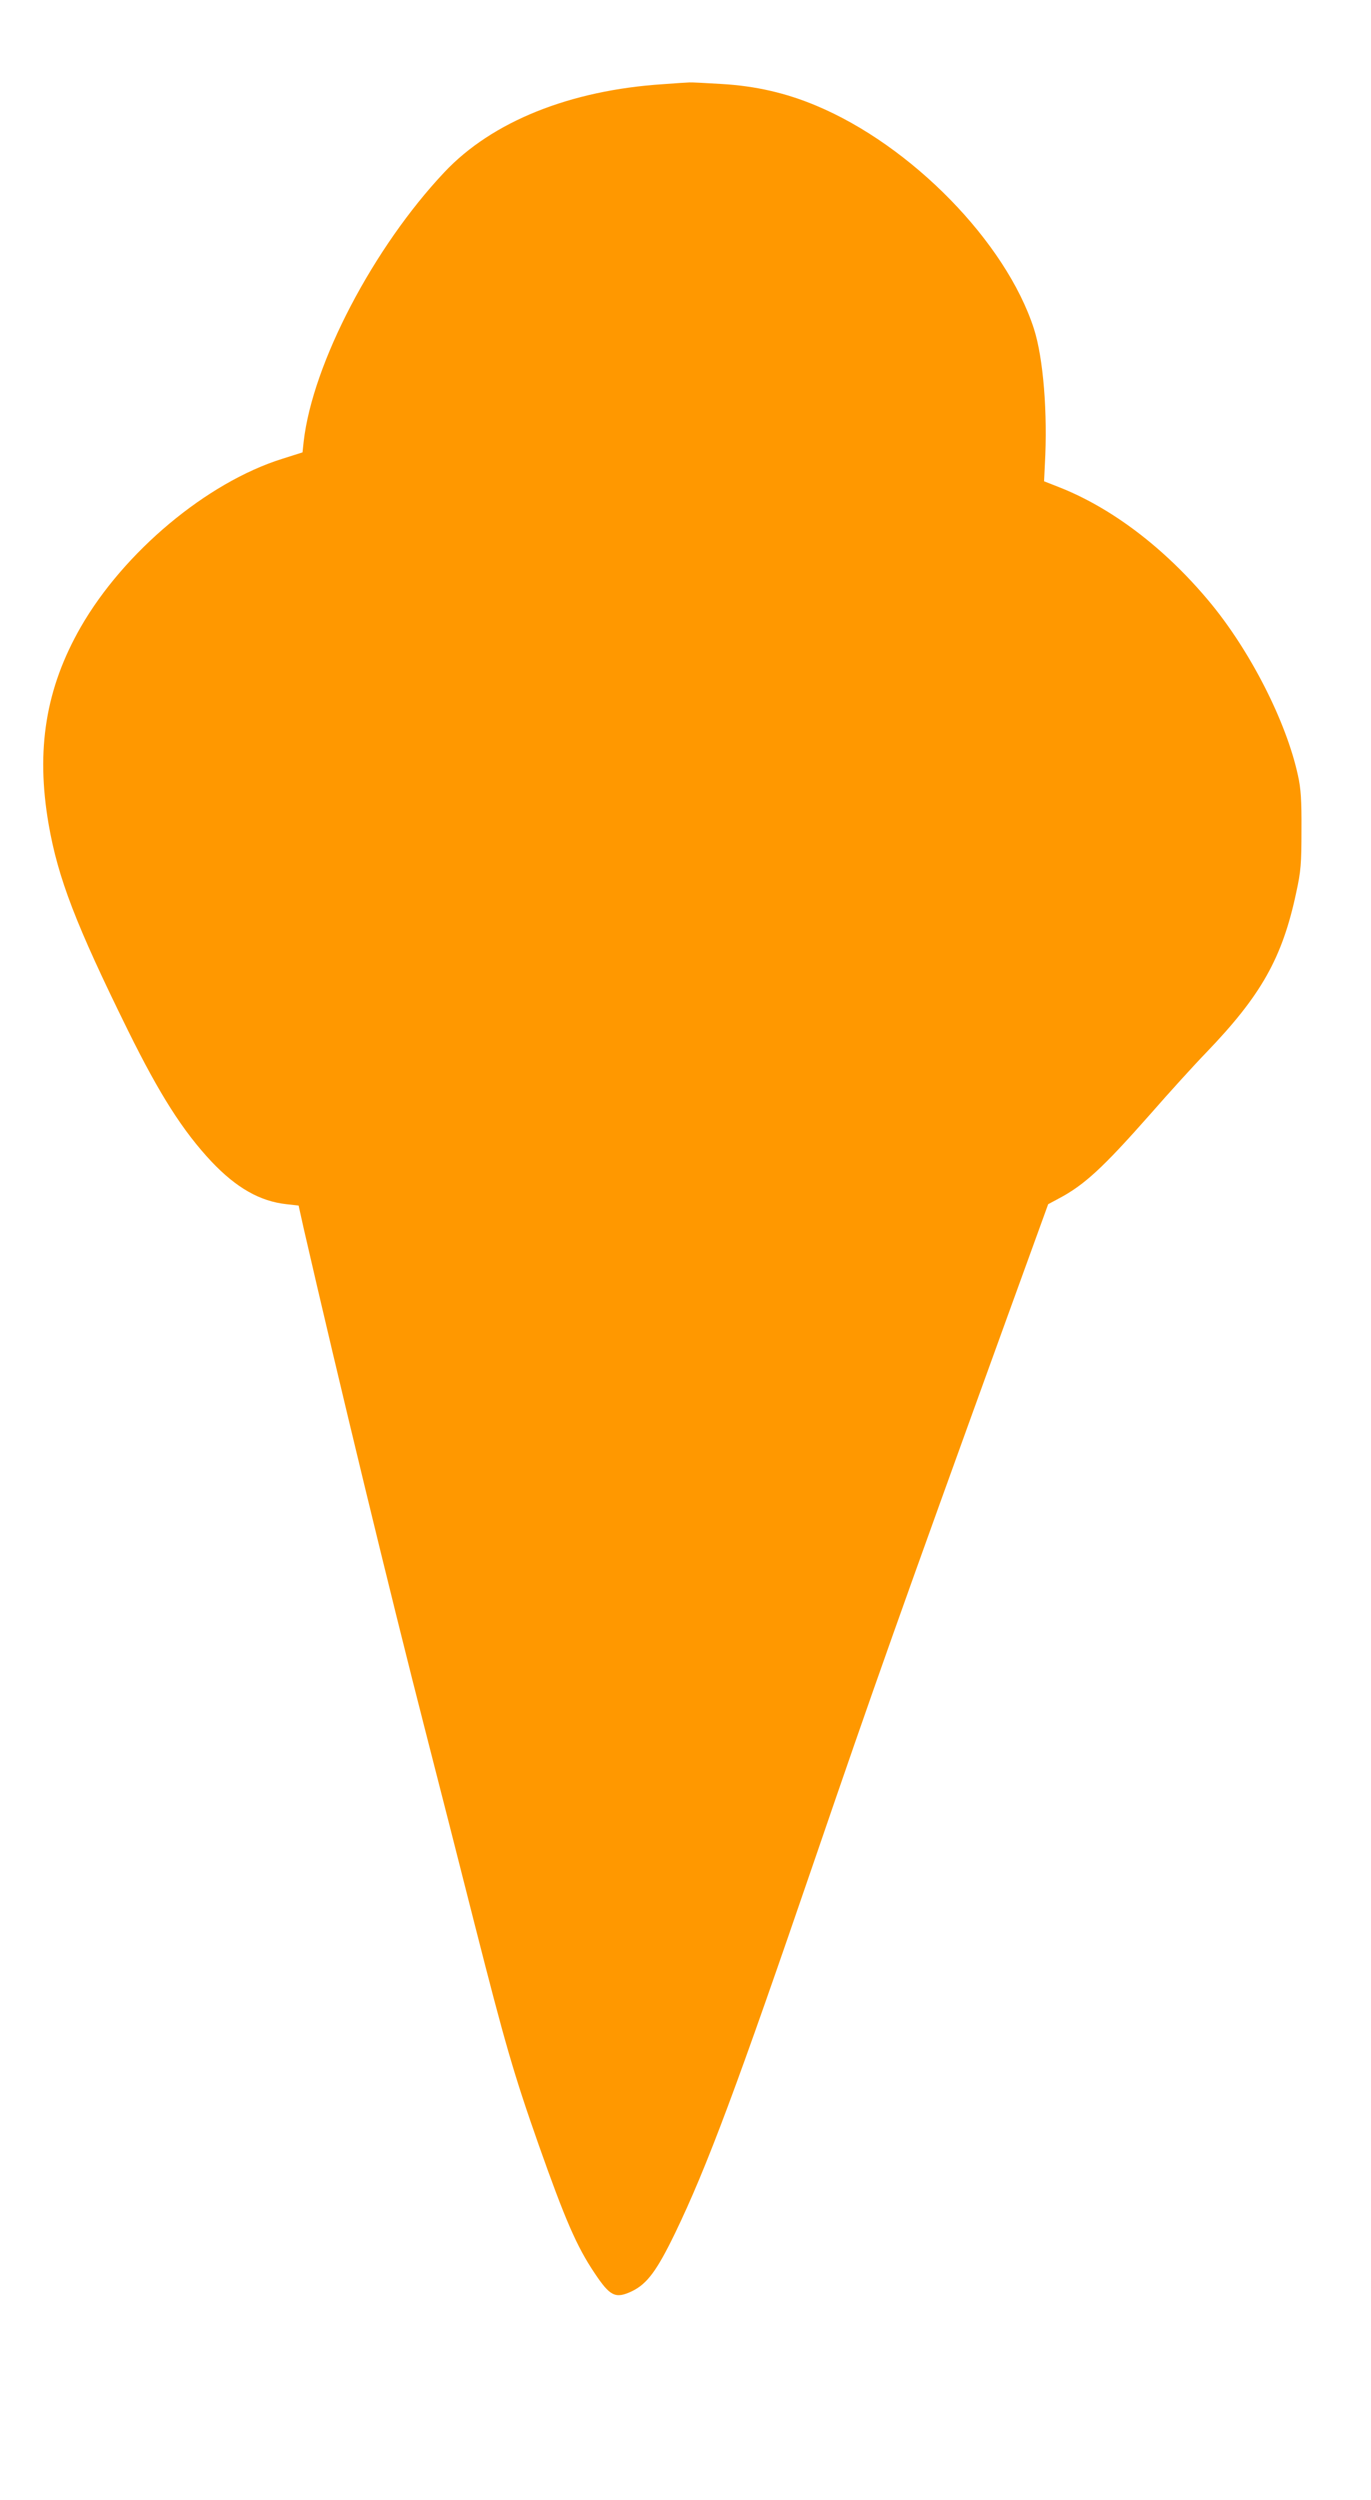 <?xml version="1.0" standalone="no"?>
<!DOCTYPE svg PUBLIC "-//W3C//DTD SVG 20010904//EN"
 "http://www.w3.org/TR/2001/REC-SVG-20010904/DTD/svg10.dtd">
<svg version="1.0" xmlns="http://www.w3.org/2000/svg"
 width="702pt" height="1280pt" viewBox="0 0 702 1280"
 preserveAspectRatio="xMidYMid meet">
<g transform="translate(0,1280) scale(0.1,-0.1)"
fill="#ff9800" stroke="none">
<path d="M3395 12369 c-476 -31 -875 -191 -1119 -450 -364 -386 -675 -980
-721 -1379 l-6 -56 -104 -33 c-386 -121 -811 -477 -1032 -862 -179 -313 -230
-627 -164 -1009 48 -276 139 -513 406 -1055 163 -330 281 -515 428 -672 128
-135 248 -203 384 -218 l62 -7 26 -117 c176 -767 445 -1880 626 -2584 61 -237
173 -677 249 -977 156 -613 200 -766 328 -1130 135 -382 194 -519 285 -655 81
-122 108 -135 193 -95 78 38 128 106 221 298 164 340 318 754 713 1907 306
893 435 1257 983 2770 l214 590 54 29 c131 69 227 158 468 431 96 110 225 252
286 315 283 294 391 486 462 820 24 110 27 148 27 320 1 153 -3 213 -18 280
-60 278 -248 645 -458 895 -226 270 -495 474 -763 580 l-79 31 4 85 c15 264
-8 547 -56 696 -143 443 -627 939 -1117 1143 -153 64 -308 100 -482 110 -82 5
-157 9 -165 8 -8 0 -69 -4 -135 -9z"/>
</g>
</svg>
